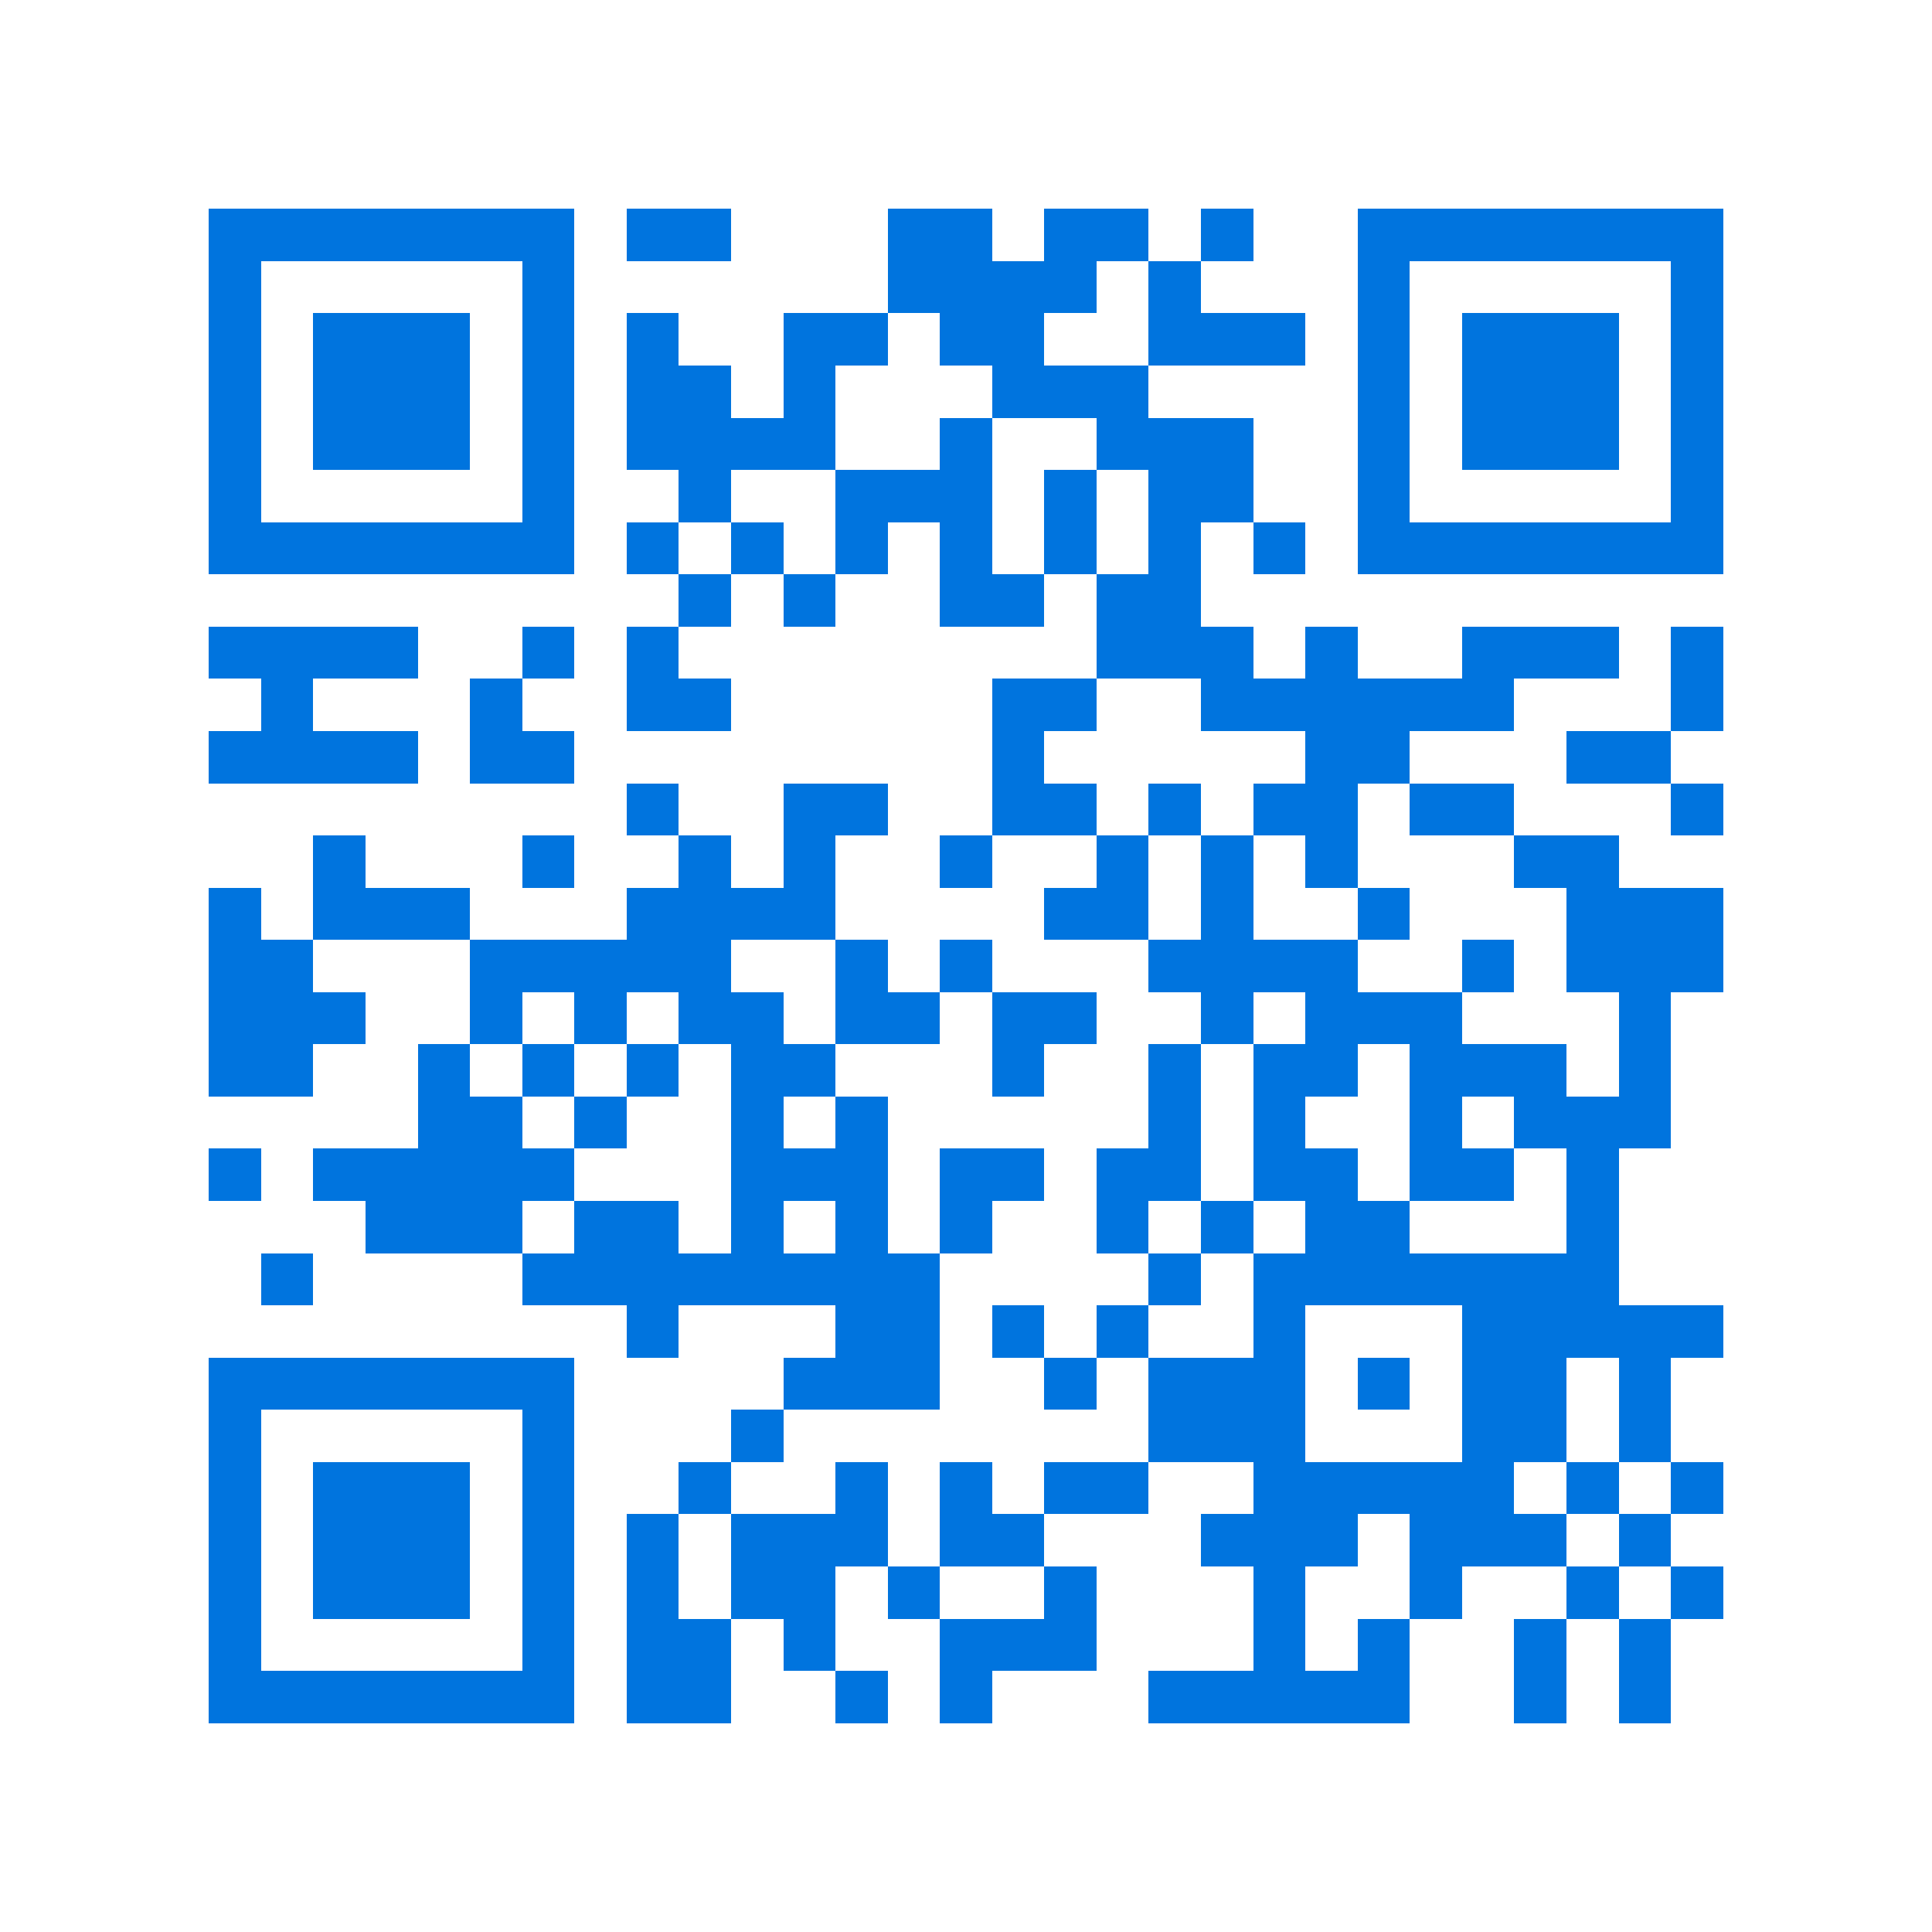 <svg xmlns="http://www.w3.org/2000/svg" viewBox="0 0 37 37" shape-rendering="crispEdges"><path fill="#ffffff" d="M0 0h37v37H0z"/><path stroke="#0074de" d="M4 4.5h7m1 0h2m3 0h2m1 0h2m1 0h1m2 0h7M4 5.5h1m5 0h1m6 0h4m1 0h1m3 0h1m5 0h1M4 6.5h1m1 0h3m1 0h1m1 0h1m2 0h2m1 0h2m2 0h3m1 0h1m1 0h3m1 0h1M4 7.5h1m1 0h3m1 0h1m1 0h2m1 0h1m3 0h3m4 0h1m1 0h3m1 0h1M4 8.5h1m1 0h3m1 0h1m1 0h4m2 0h1m2 0h3m2 0h1m1 0h3m1 0h1M4 9.5h1m5 0h1m2 0h1m2 0h3m1 0h1m1 0h2m2 0h1m5 0h1M4 10.5h7m1 0h1m1 0h1m1 0h1m1 0h1m1 0h1m1 0h1m1 0h1m1 0h7M13 11.5h1m1 0h1m2 0h2m1 0h2M4 12.5h4m2 0h1m1 0h1m8 0h3m1 0h1m2 0h3m1 0h1M5 13.5h1m3 0h1m2 0h2m5 0h2m2 0h6m3 0h1M4 14.5h4m1 0h2m8 0h1m5 0h2m3 0h2M12 15.5h1m2 0h2m2 0h2m1 0h1m1 0h2m1 0h2m3 0h1M6 16.5h1m3 0h1m2 0h1m1 0h1m2 0h1m2 0h1m1 0h1m1 0h1m3 0h2M4 17.5h1m1 0h3m3 0h4m4 0h2m1 0h1m2 0h1m3 0h3M4 18.5h2m3 0h5m2 0h1m1 0h1m3 0h4m2 0h1m1 0h3M4 19.5h3m2 0h1m1 0h1m1 0h2m1 0h2m1 0h2m2 0h1m1 0h3m3 0h1M4 20.5h2m2 0h1m1 0h1m1 0h1m1 0h2m3 0h1m2 0h1m1 0h2m1 0h3m1 0h1M8 21.5h2m1 0h1m2 0h1m1 0h1m5 0h1m1 0h1m2 0h1m1 0h3M4 22.5h1m1 0h5m3 0h3m1 0h2m1 0h2m1 0h2m1 0h2m1 0h1M7 23.5h3m1 0h2m1 0h1m1 0h1m1 0h1m2 0h1m1 0h1m1 0h2m3 0h1M5 24.5h1m4 0h8m4 0h1m1 0h7M12 25.5h1m3 0h2m1 0h1m1 0h1m2 0h1m3 0h5M4 26.5h7m4 0h3m2 0h1m1 0h3m1 0h1m1 0h2m1 0h1M4 27.5h1m5 0h1m3 0h1m7 0h3m3 0h2m1 0h1M4 28.5h1m1 0h3m1 0h1m2 0h1m2 0h1m1 0h1m1 0h2m2 0h5m1 0h1m1 0h1M4 29.5h1m1 0h3m1 0h1m1 0h1m1 0h3m1 0h2m3 0h3m1 0h3m1 0h1M4 30.5h1m1 0h3m1 0h1m1 0h1m1 0h2m1 0h1m2 0h1m3 0h1m2 0h1m2 0h1m1 0h1M4 31.5h1m5 0h1m1 0h2m1 0h1m2 0h3m3 0h1m1 0h1m2 0h1m1 0h1M4 32.5h7m1 0h2m2 0h1m1 0h1m3 0h5m2 0h1m1 0h1"/></svg>
